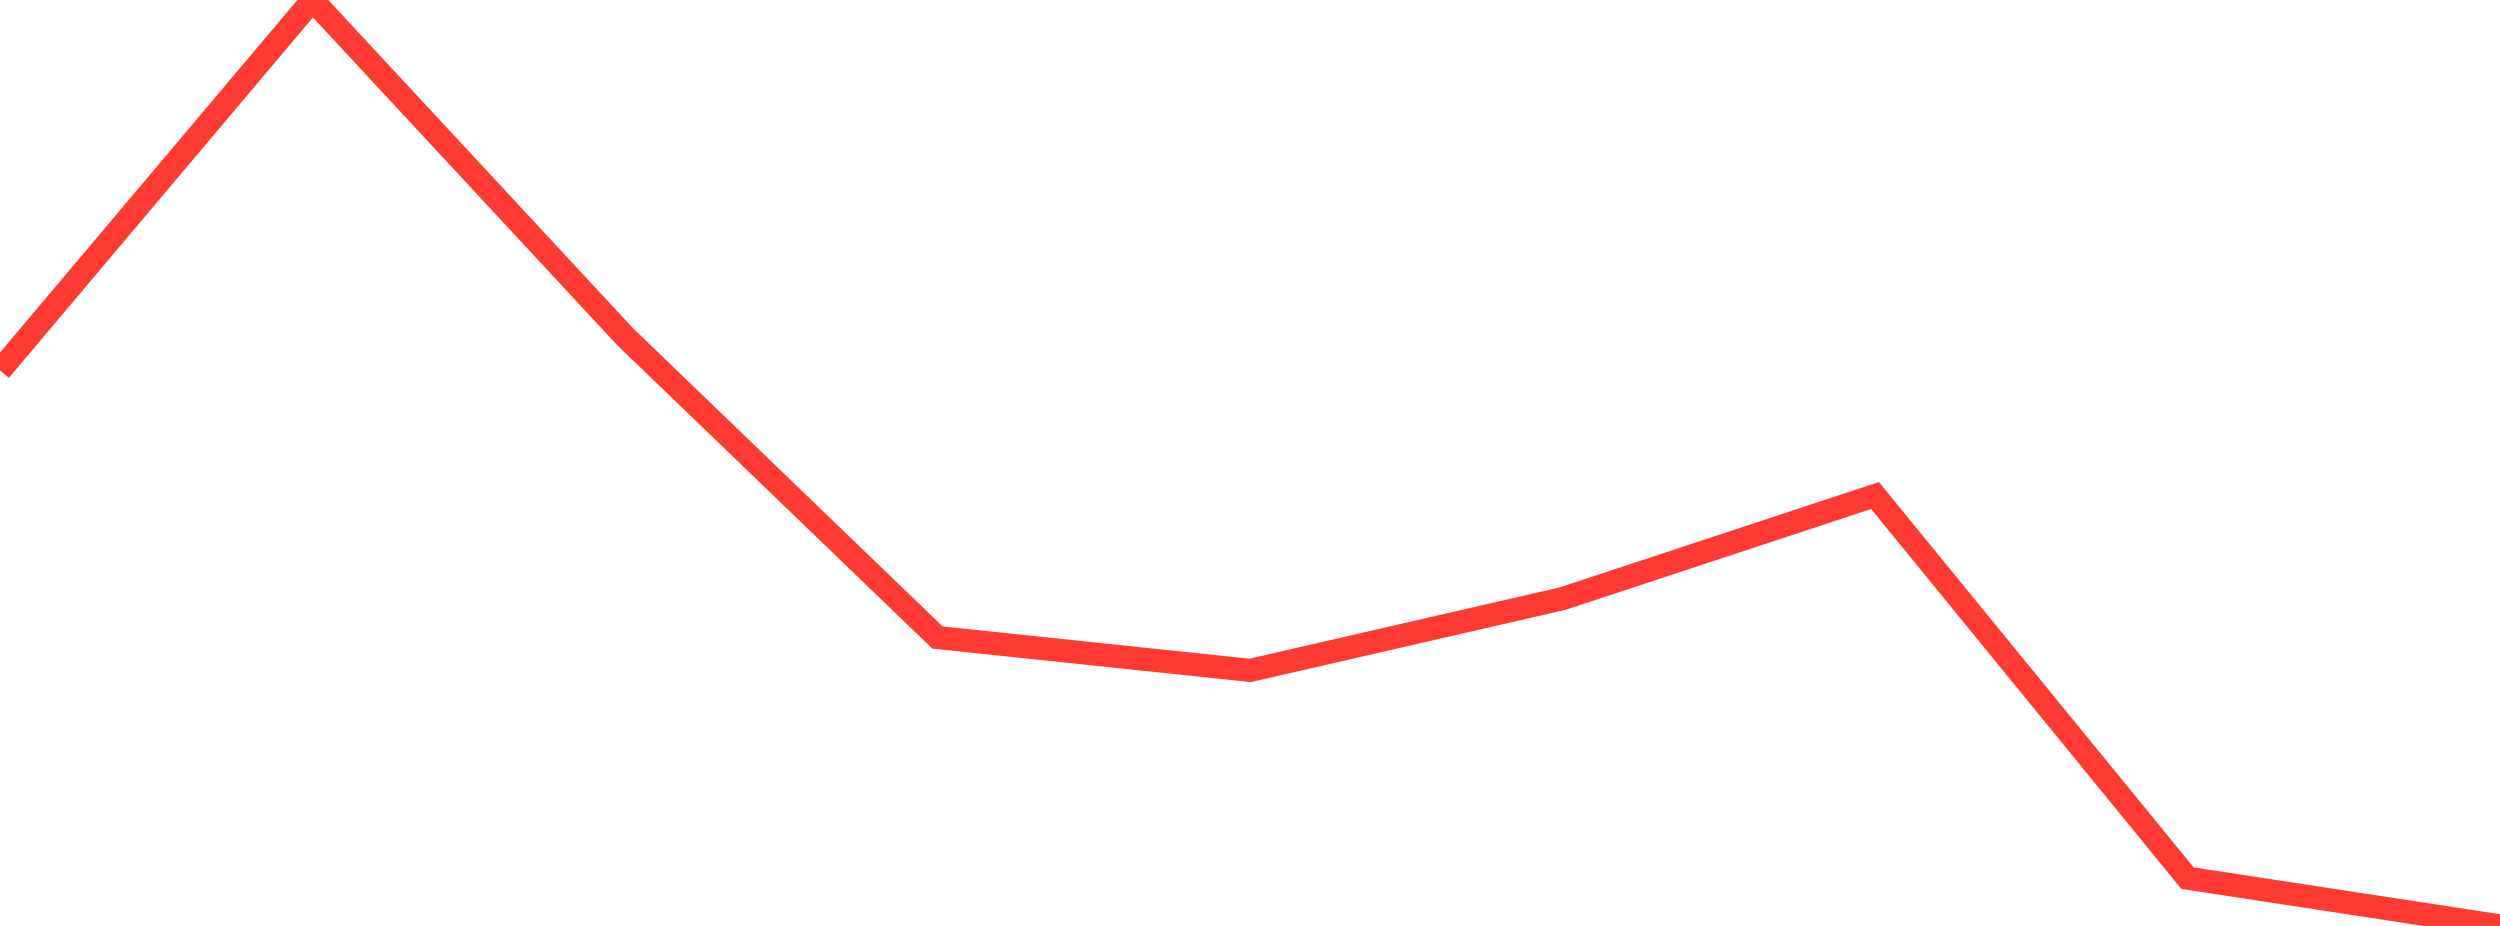 <?xml version="1.0" standalone="no"?>
<!DOCTYPE svg PUBLIC "-//W3C//DTD SVG 1.1//EN" "http://www.w3.org/Graphics/SVG/1.1/DTD/svg11.dtd">

<svg width="135" height="50" viewBox="0 0 135 50" preserveAspectRatio="none" 
  xmlns="http://www.w3.org/2000/svg"
  xmlns:xlink="http://www.w3.org/1999/xlink">


<polyline points="0.0, 20.004 16.875, 0.0 33.75, 18.175 50.625, 34.427 67.5, 36.202 84.375, 32.326 101.25, 26.758 118.125, 47.421 135.0, 50.0" fill="none" stroke="#ff3a33" stroke-width="1.25"/>

</svg>